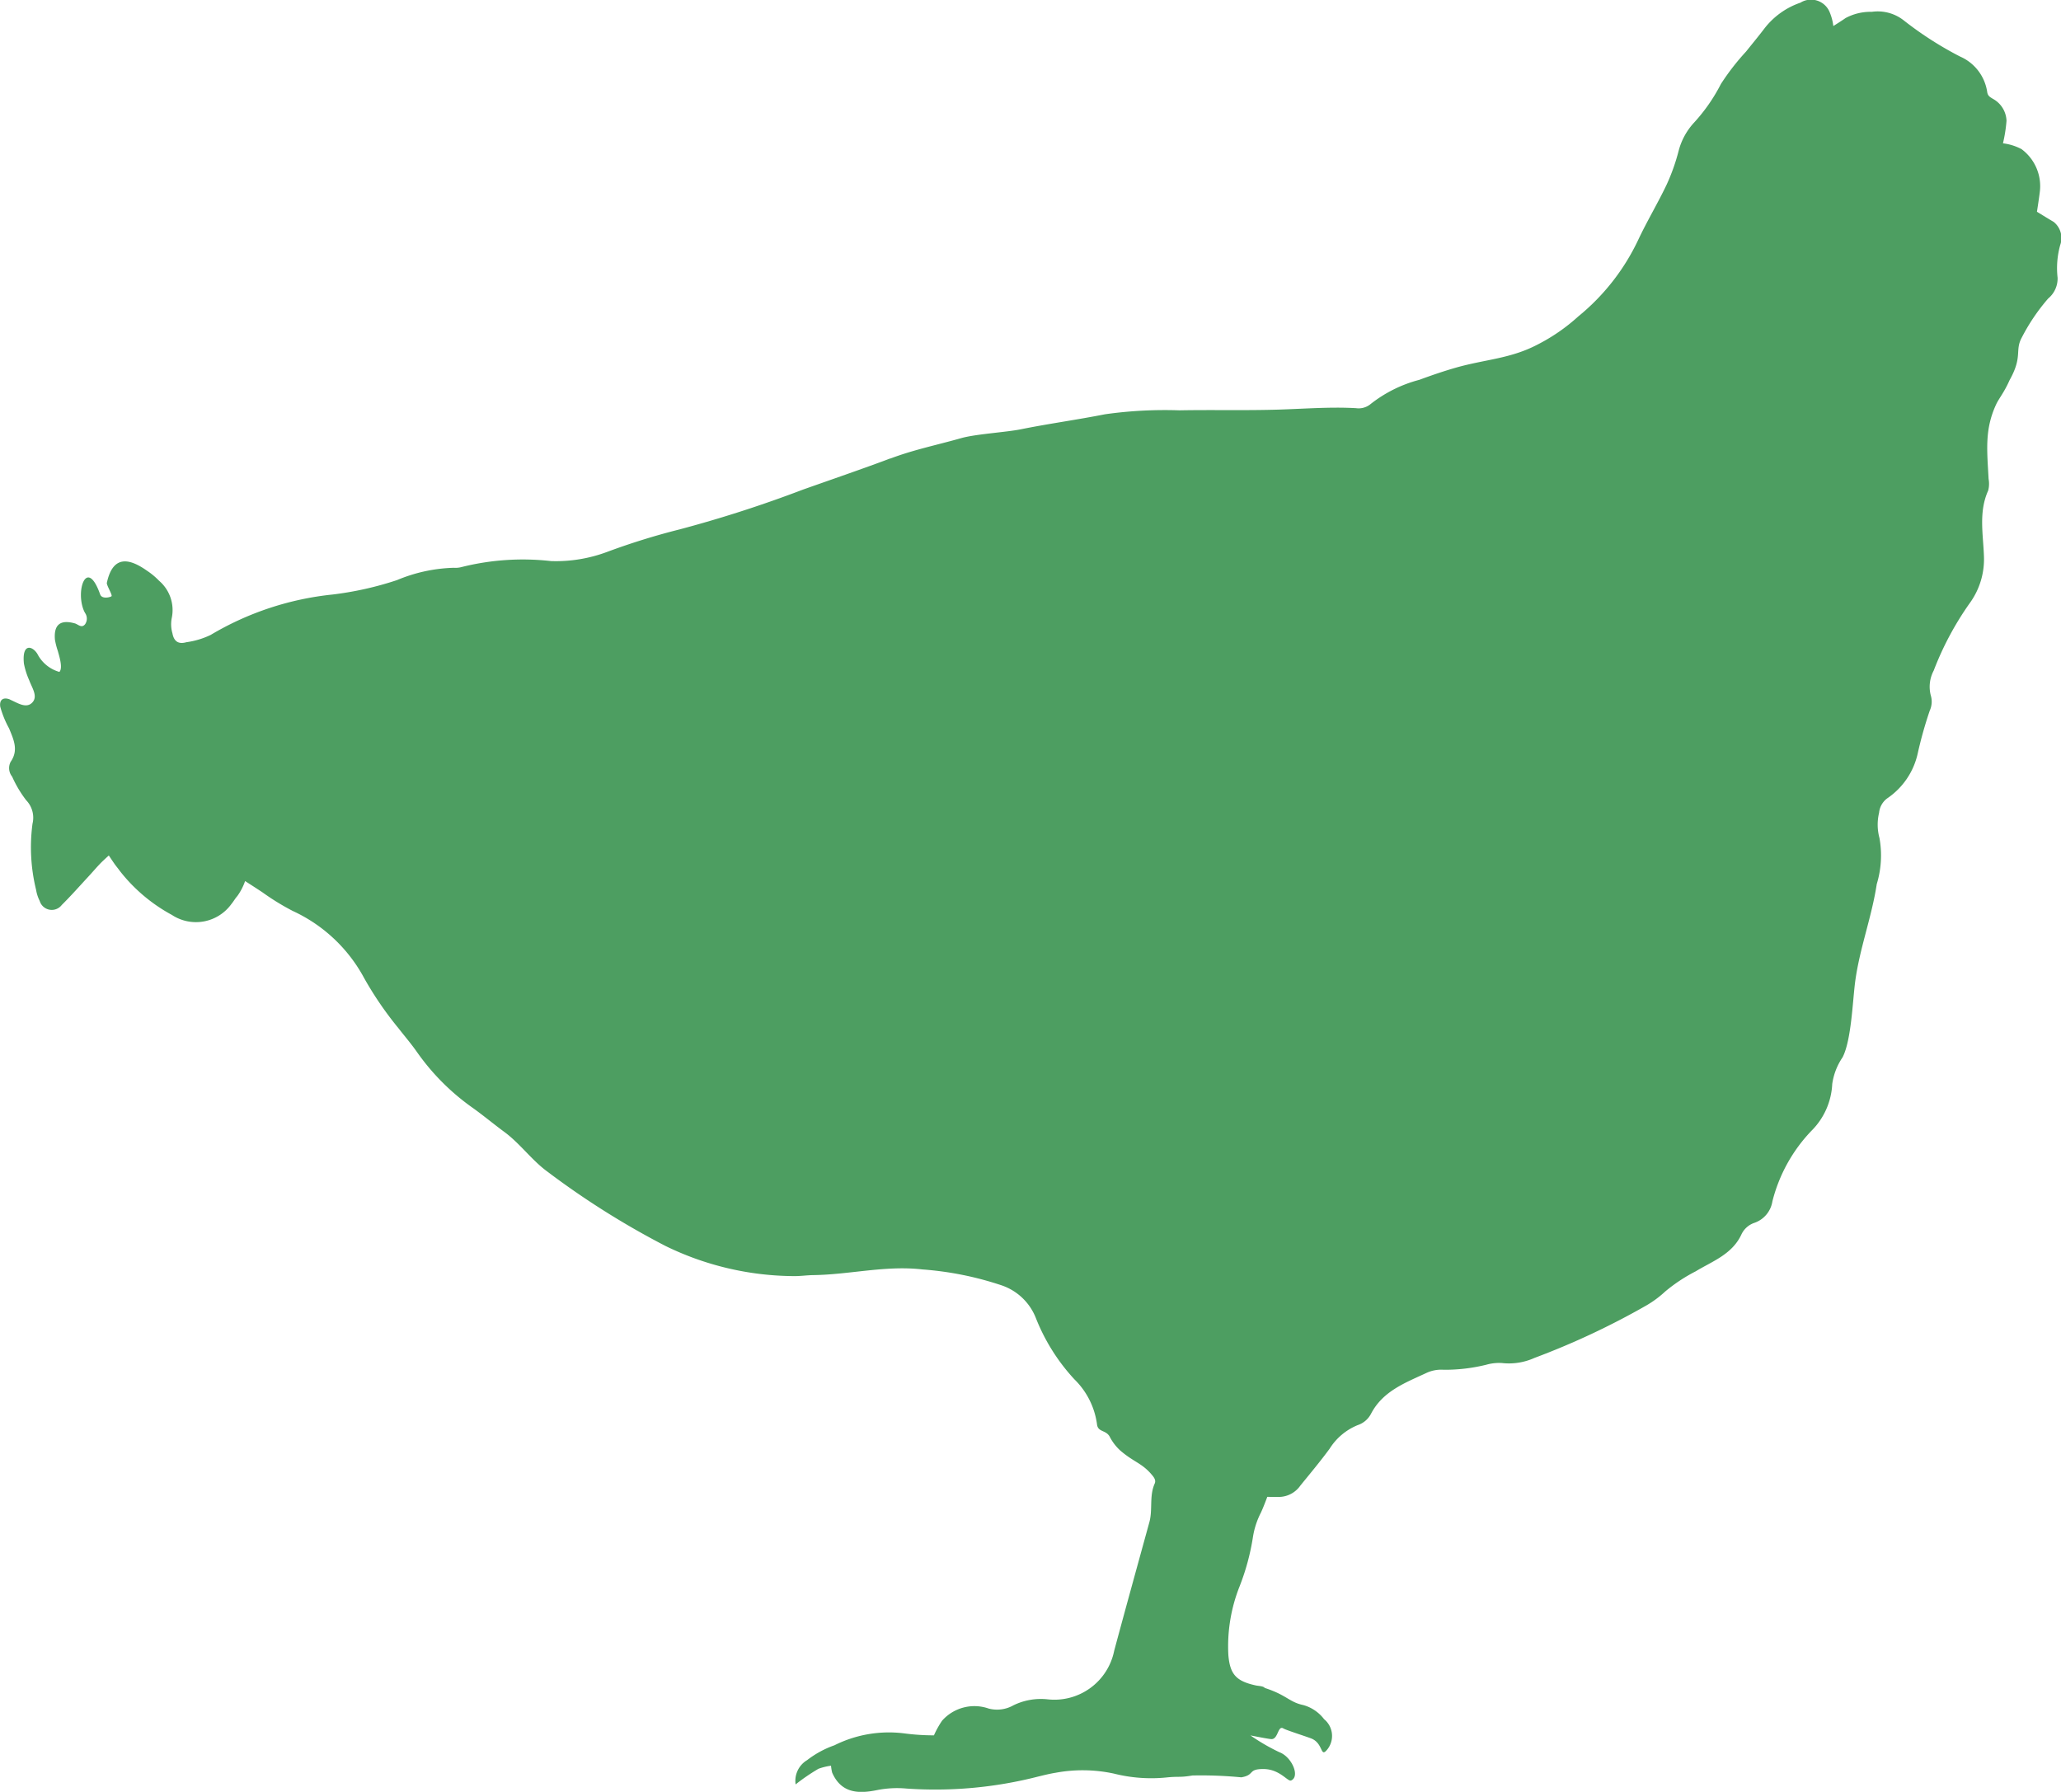 <?xml version="1.0" encoding="UTF-8"?>
<svg xmlns="http://www.w3.org/2000/svg" xmlns:xlink="http://www.w3.org/1999/xlink" id="pouletlourd" width="145.29" height="126.333" viewBox="0 0 145.29 126.333">
  <defs>
    <clipPath id="clip-path">
      <rect id="Rectangle_2830" data-name="Rectangle 2830" width="145.29" height="126.333" fill="#4d9e61"></rect>
    </clipPath>
  </defs>
  <g id="Groupe_4769" data-name="Groupe 4769" clip-path="url(#clip-path)">
    <path id="Tracé_6509" data-name="Tracé 6509" d="M62.758,32.333c1.647-.626,3.323-.964,5-1.442,1.02-.29,3.158-.413,4.2-.623,1.979-.4,3.967-.669,5.942-1.06a30.075,30.075,0,0,1,5.237-.278c2.352-.045,4.706.022,7.057-.053,1.8-.057,3.589-.2,5.389-.1a1.323,1.323,0,0,0,1.039-.29,9.36,9.36,0,0,1,3.436-1.708c.864-.319,1.739-.62,2.624-.871,2.034-.574,3.8-.617,5.7-1.61a13.158,13.158,0,0,0,2.886-1.994,15.465,15.465,0,0,0,4.214-5.382c.626-1.334,1.39-2.6,2.022-3.933a14.073,14.073,0,0,0,.829-2.342,4.669,4.669,0,0,1,1.121-2.035,12.326,12.326,0,0,0,1.863-2.692,16.913,16.913,0,0,1,1.771-2.284c.431-.541.874-1.072,1.292-1.623A5.433,5.433,0,0,1,126.921.189,1.42,1.42,0,0,1,129,.9a3.553,3.553,0,0,1,.241.936s.628-.393.857-.559a3.714,3.714,0,0,1,1.855-.443,2.967,2.967,0,0,1,2.3.641,24.851,24.851,0,0,0,3.918,2.509,3.241,3.241,0,0,1,1.916,2.49c.039.292.2.366.389.486a1.836,1.836,0,0,1,.974,1.56,10.423,10.423,0,0,1-.25,1.585,3.728,3.728,0,0,1,1.308.409,3.249,3.249,0,0,1,1.288,3.027c-.056.467-.2,1.388-.2,1.388s.785.487,1.176.714a1.455,1.455,0,0,1,.466,1.623,6.055,6.055,0,0,0-.187,2.316,1.829,1.829,0,0,1-.665,1.466,13.858,13.858,0,0,0-1.856,2.743c-.514.939.083,1.323-.864,3.012-.386.874-.747,1.281-.943,1.7-.834,1.787-.638,3.285-.537,5.262a1.884,1.884,0,0,1-.029.824c-.676,1.495-.356,3.054-.3,4.581a5.264,5.264,0,0,1-1.008,3.366,21.589,21.589,0,0,0-2.533,4.747,2.43,2.43,0,0,0-.207,1.738,1.526,1.526,0,0,1-.071,1.083,28.943,28.943,0,0,0-.857,3.058,5.157,5.157,0,0,1-2.113,3.106,1.425,1.425,0,0,0-.6,1.031,3.605,3.605,0,0,0,.026,1.786,6.927,6.927,0,0,1-.192,3.249c-.352,2.325-1.205,4.526-1.519,6.864-.18,1.342-.267,4.14-.888,5.344a4.451,4.451,0,0,0-.731,1.888,4.979,4.979,0,0,1-1.469,3.3,11.116,11.116,0,0,0-2.749,4.971,1.918,1.918,0,0,1-1.257,1.511,1.564,1.564,0,0,0-.917.8c-.646,1.421-2.051,1.906-3.236,2.624a11.551,11.551,0,0,0-2.155,1.428,7.34,7.34,0,0,1-1.331.983,54.062,54.062,0,0,1-7.878,3.693,4.385,4.385,0,0,1-2.3.359,3.3,3.3,0,0,0-1.091.12,12.144,12.144,0,0,1-3.011.356,2.447,2.447,0,0,0-1.209.222c-1.5.7-3.078,1.278-3.914,2.887a1.637,1.637,0,0,1-.931.792,4.206,4.206,0,0,0-1.983,1.665c-.656.891-1.36,1.736-2.058,2.592a1.869,1.869,0,0,1-1.356.8c-.278.022-.98,0-.98,0s-.271.738-.458,1.129a5.65,5.65,0,0,0-.553,1.7,16.367,16.367,0,0,1-.933,3.461,11.456,11.456,0,0,0-.8,4.875c.116,1.36.561,1.83,1.922,2.13.222.049.528.039.646.181,1.551.5,1.721,1,2.714,1.206a2.772,2.772,0,0,1,1.466.995,1.525,1.525,0,0,1,.24,2.117c-.514.65-.272-.34-1.073-.726-.2-.1-1.838-.612-2.033-.735-.4-.252-.359.751-.84.75-.175,0-1.485-.261-1.485-.261a14.128,14.128,0,0,0,2.044,1.186c.861.322,1.461,1.683.84,1.983-.232.154-.79-.809-2-.8-1.087.005-.56.422-1.53.586a29.58,29.58,0,0,0-3.442-.13c-.936.155-.917.046-1.828.139a10.737,10.737,0,0,1-3.7-.27,10.432,10.432,0,0,0-4.12-.061c-.41.065-.813.167-1.216.264a29.138,29.138,0,0,1-9.324.847,7.249,7.249,0,0,0-2.058.113c-1.274.26-2.51.241-3.154-1.234a3.208,3.208,0,0,1-.081-.487,4.22,4.22,0,0,0-.886.217,14.115,14.115,0,0,0-1.609,1.1,1.7,1.7,0,0,1,.813-1.712,6.846,6.846,0,0,1,1.924-1.046,8.592,8.592,0,0,1,4.953-.834,15.953,15.953,0,0,0,2.061.134,6.54,6.54,0,0,1,.572-1.031,3.043,3.043,0,0,1,3.287-.858,2.332,2.332,0,0,0,1.742-.228,4.409,4.409,0,0,1,2.416-.422,4.3,4.3,0,0,0,4.69-3.427c.814-3.025,1.65-6.043,2.48-9.063.245-.891-.018-1.846.376-2.724.121-.269-.1-.5-.292-.721-.677-.75-1.212-.809-2.15-1.621a3.464,3.464,0,0,1-.742-.984c-.278-.465-.823-.29-.884-.854a5.441,5.441,0,0,0-1.587-3.162,13.8,13.8,0,0,1-2.712-4.3,3.965,3.965,0,0,0-2.49-2.354,22.8,22.8,0,0,0-5.521-1.1c-2.6-.3-5.123.366-7.688.4-.461.006-.922.078-1.38.07A20.848,20.848,0,0,1,46.9,87.839a58.312,58.312,0,0,1-8.3-5.227c-1.112-.808-1.927-1.981-3.048-2.807-.779-.574-1.524-1.2-2.312-1.756a16.19,16.19,0,0,1-3.869-3.911c-.4-.566-.85-1.091-1.275-1.637a24.466,24.466,0,0,1-2.415-3.524,10.873,10.873,0,0,0-5.041-4.75,17.038,17.038,0,0,1-2.118-1.3c-.423-.284-1.243-.808-1.243-.808a4.061,4.061,0,0,1-.547,1.057c-.154.17-.265.378-.413.554a3.083,3.083,0,0,1-4.2.777,11.745,11.745,0,0,1-3.669-3.1c-.106-.151-.226-.292-.335-.441-.141-.194-.443-.652-.443-.652s-.386.346-.59.555c-.289.3-.555.616-.837.92-.626.676-1.236,1.368-1.89,2.016A.888.888,0,0,1,2.8,63.521a2.732,2.732,0,0,1-.255-.784,12.6,12.6,0,0,1-.253-4.659,1.777,1.777,0,0,0-.449-1.662,8.21,8.21,0,0,1-.985-1.658.961.961,0,0,1-.107-1.045c.581-.834.2-1.587-.109-2.356a6.986,6.986,0,0,1-.624-1.531c-.067-.475.189-.681.634-.529.043.015.083.041.125.06.5.224,1.107.628,1.523.149.38-.439-.058-1.033-.239-1.544a5.289,5.289,0,0,1-.374-1.177c-.15-1.476.612-1.247.957-.669a2.5,2.5,0,0,0,1.543,1.257c.277-.283-.047-1.227-.107-1.469a5.285,5.285,0,0,1-.206-.8c-.092-1.061.374-1.437,1.4-1.153.242.067.478.371.729.056a.7.7,0,0,0,0-.781c-.019-.042-.046-.08-.066-.122-.649-1.422.179-3.866,1.123-1.2.127.358.709.207.8.134s-.361-.784-.326-.947c.447-2.076,1.7-1.65,2.834-.85a5.048,5.048,0,0,1,.849.707,2.719,2.719,0,0,1,.893,2.619,2.277,2.277,0,0,0,.046,1.082c.107.576.422.789.985.63a5.7,5.7,0,0,0,1.71-.514,21.008,21.008,0,0,1,8.589-2.848A23.1,23.1,0,0,0,27.987,40.9a11.115,11.115,0,0,1,4-.869,1.662,1.662,0,0,0,.548-.05,17.718,17.718,0,0,1,6.312-.422,10.308,10.308,0,0,0,3.926-.637,49.023,49.023,0,0,1,5.147-1.6,87.4,87.4,0,0,0,8.678-2.8c1.541-.547,4.633-1.614,6.161-2.2" transform="translate(-0.001 0)" fill="#4d9e61"></path>
  </g>
</svg>
